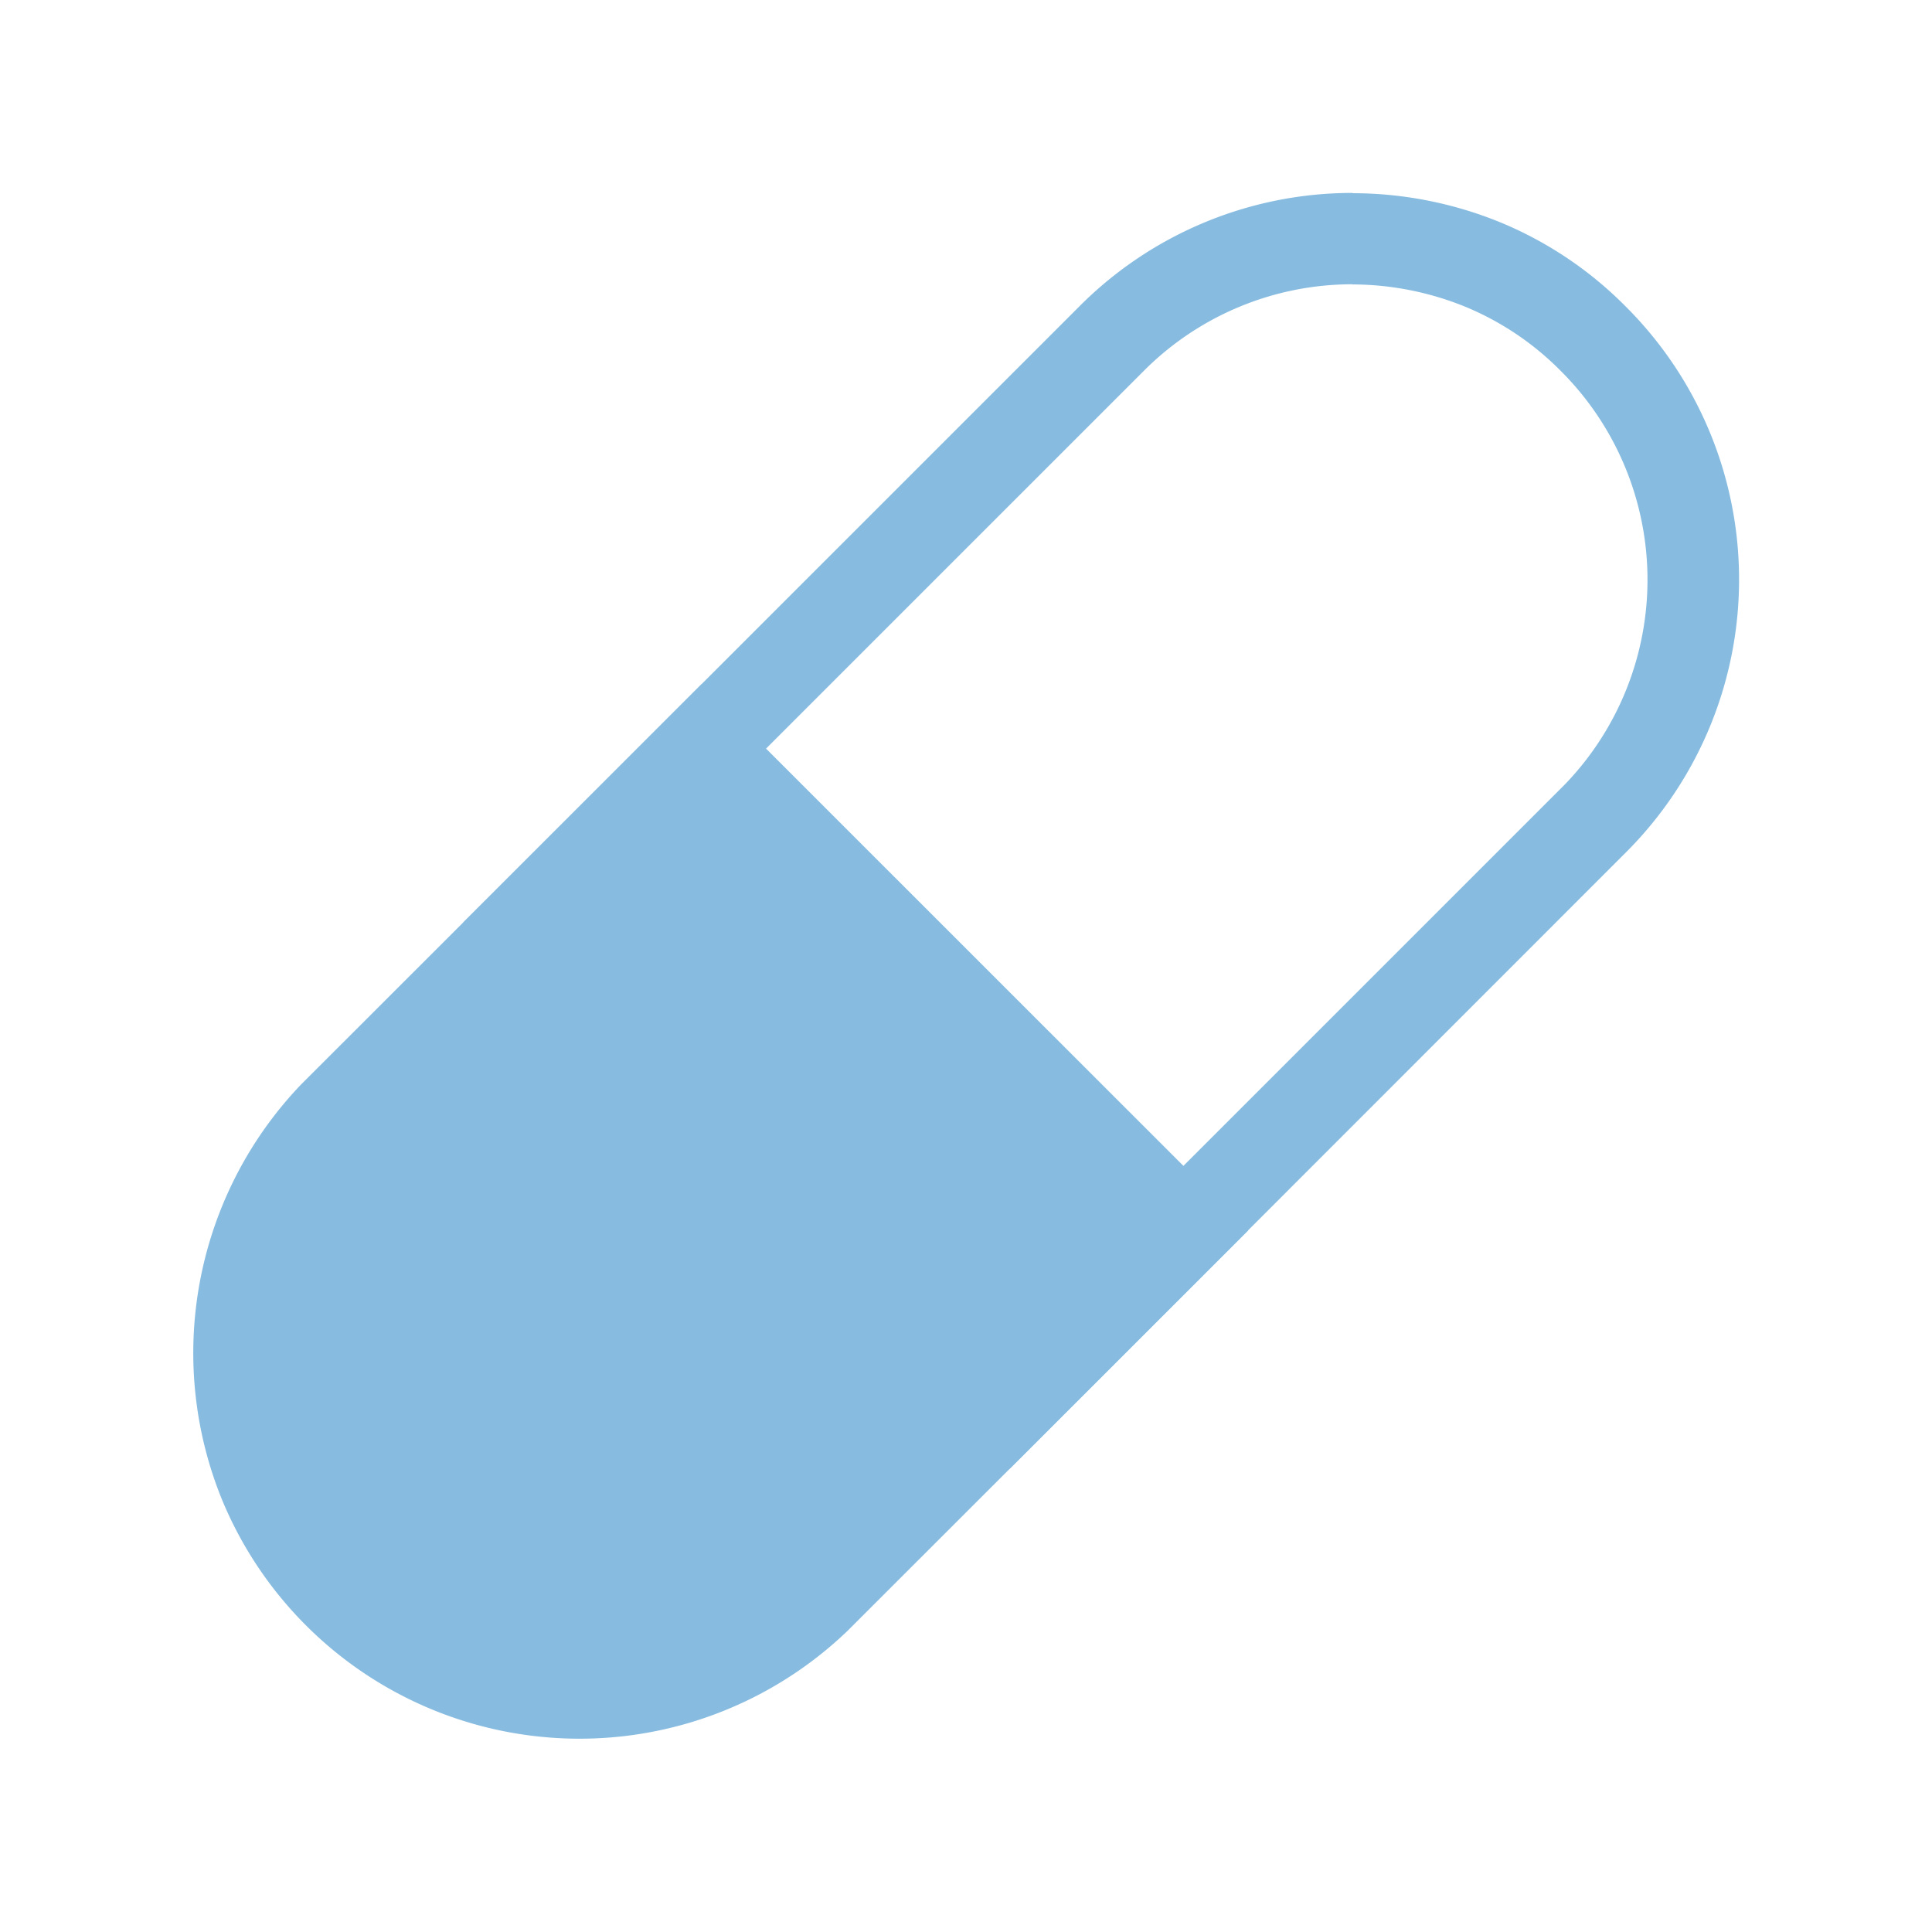 <?xml version="1.0" encoding="UTF-8"?> <svg xmlns="http://www.w3.org/2000/svg" id="Слой_1" data-name="Слой 1" viewBox="0 0 500 500"> <defs> <style>.cls-1{fill:#87bce0;}</style> </defs> <path class="cls-1" d="M350,73.61a77.9,77.9,0,0,1,29.49,5.89,75,75,0,0,1,24.26,16.32l.23.23A76.3,76.3,0,0,1,405,203l-.11.11L273.13,334.86,261.3,346.69l-108-108L296,96a76.19,76.19,0,0,1,54-22.43m0-23.64A99.66,99.66,0,0,0,279.3,79.33L119.9,238.72l141.4,141.4,28.55-28.54L421.59,219.79l.2-.21a99.77,99.77,0,0,0-1-140.2l-.26-.26a98.55,98.55,0,0,0-31.91-21.44A101.29,101.29,0,0,0,350.07,50Z"></path> <path class="cls-1" d="M323,318.46l-32.08,32.07-71.13,71.08-.23.24a100.13,100.13,0,0,1-161.9-33.24A100.54,100.54,0,0,1,77.16,281.46c.68-.73,1.44-1.48,2.09-2.13l70.24-70.19,32.08-32.08Z"></path> </svg> 